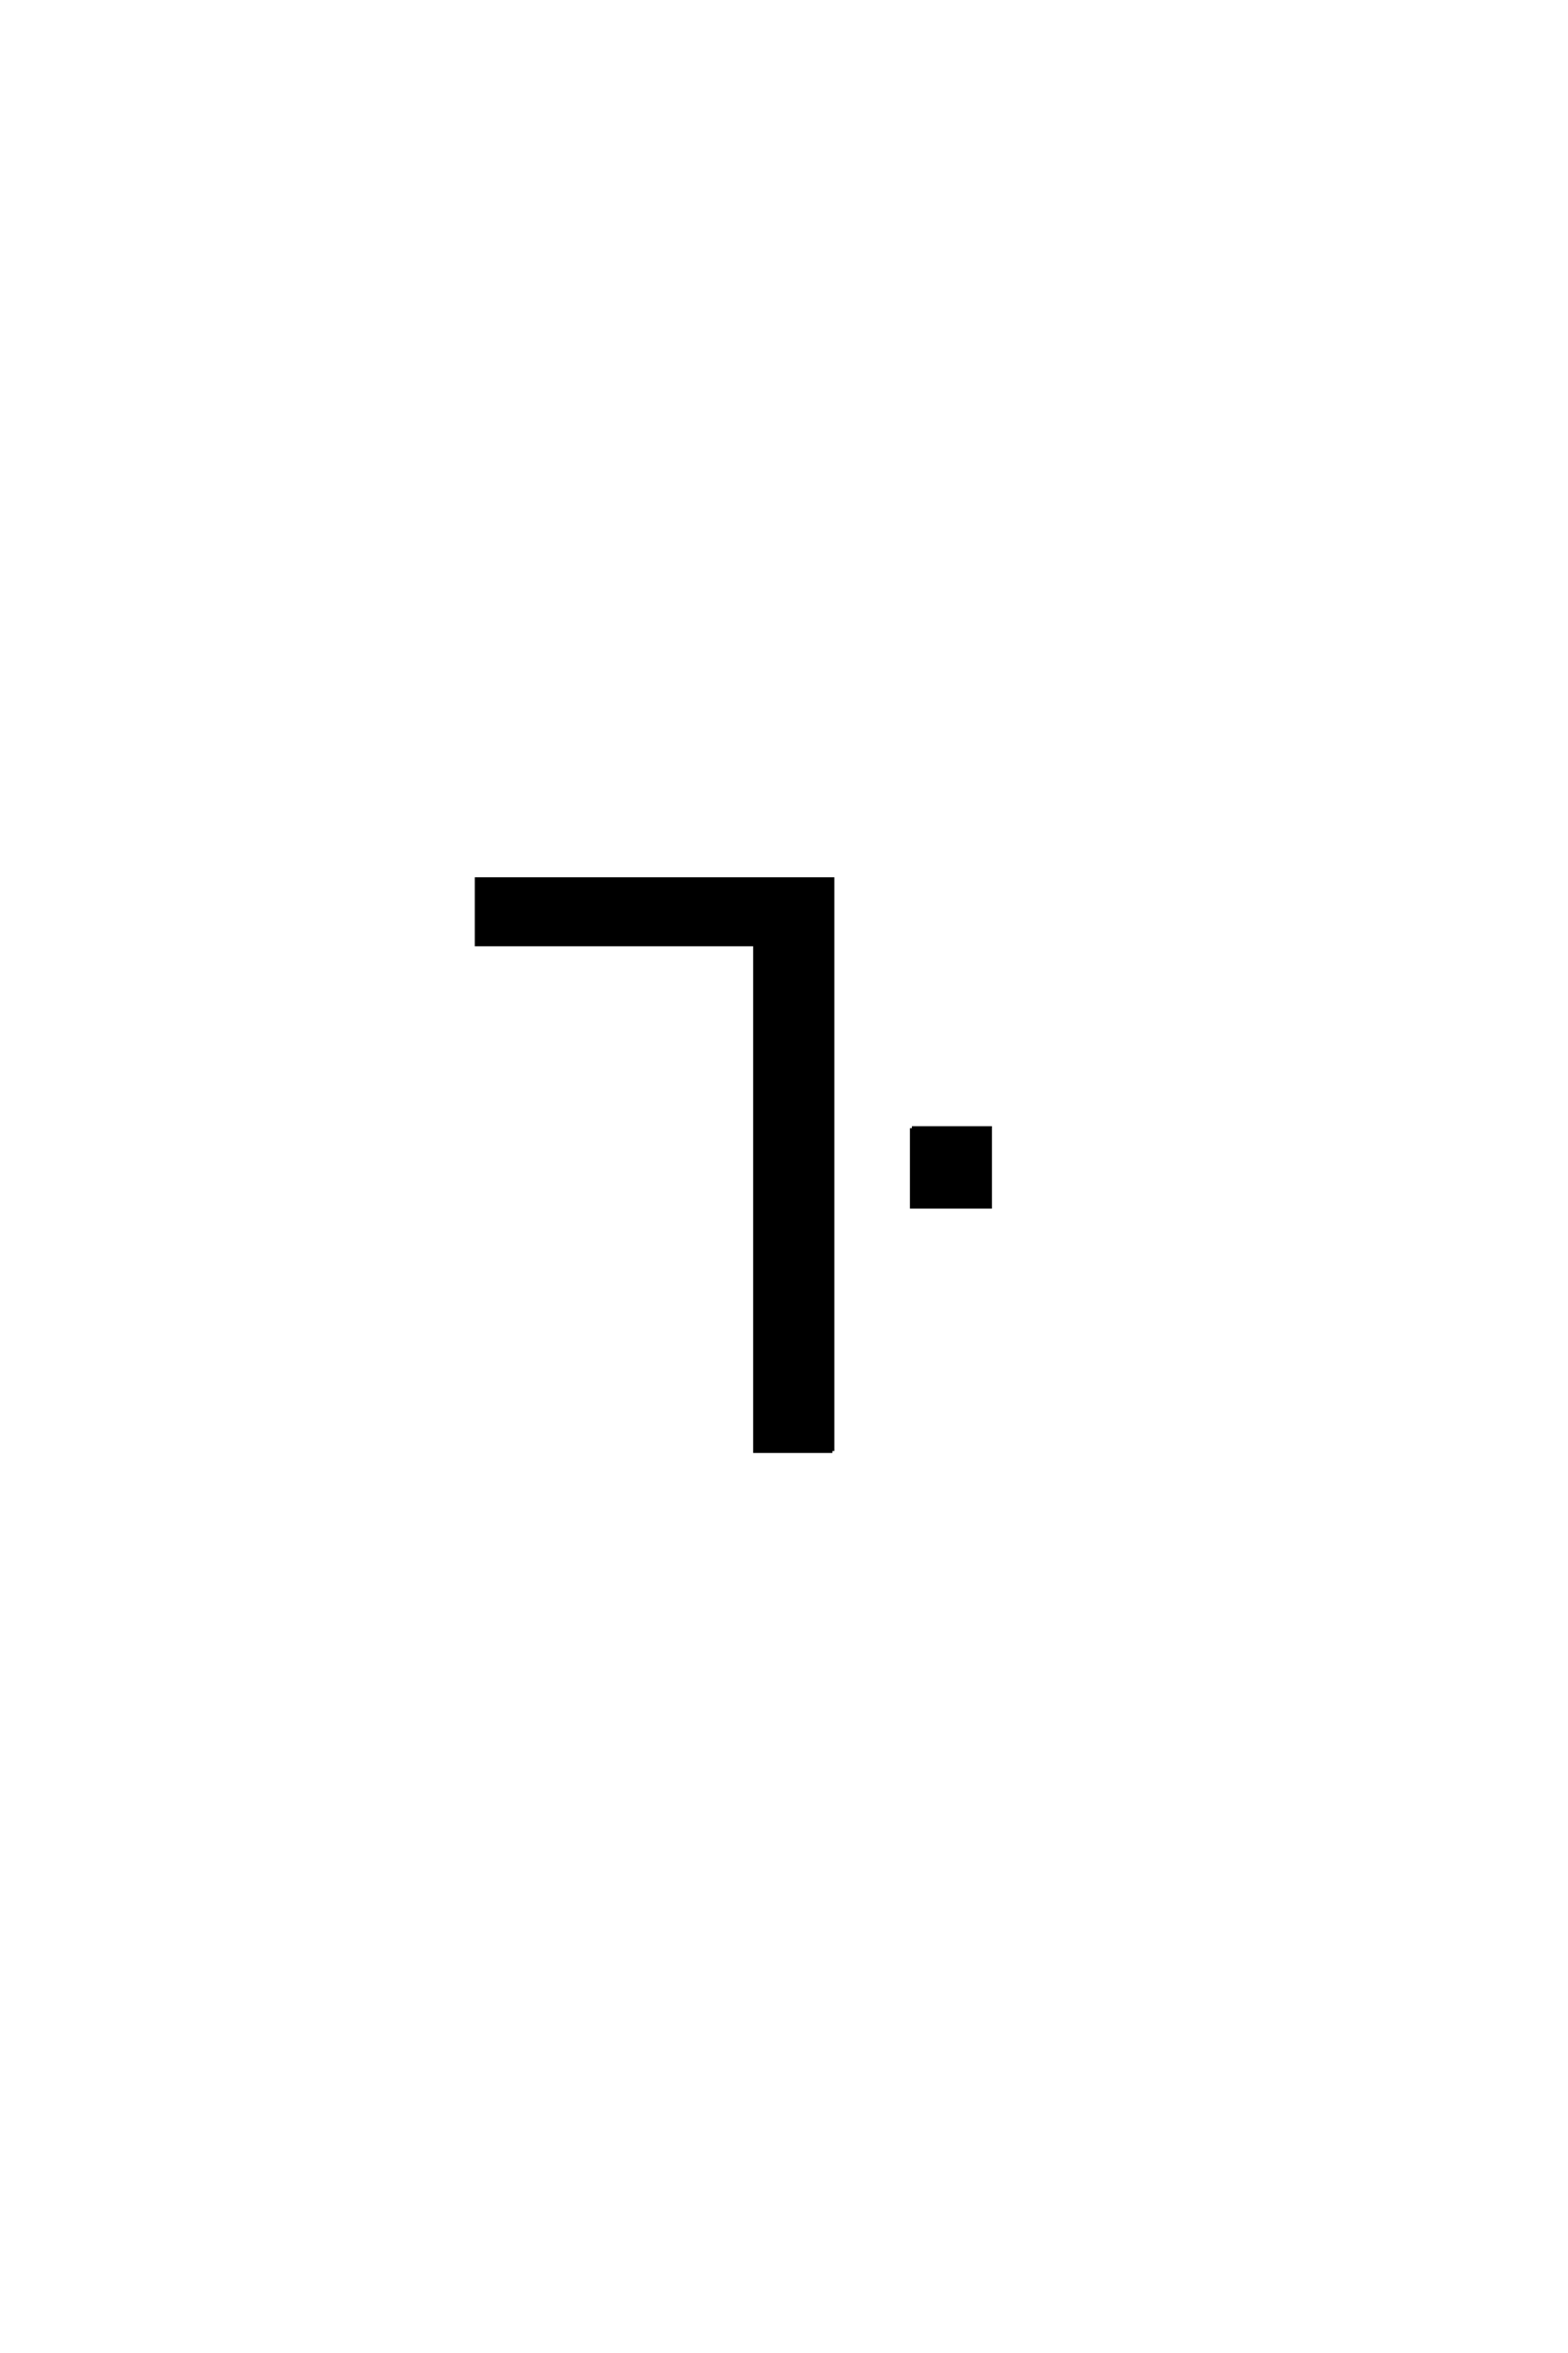 <?xml version='1.0' encoding='UTF-8'?>
<!DOCTYPE svg PUBLIC "-//W3C//DTD SVG 1.0//EN"
"http://www.w3.org/TR/2001/REC-SVG-20010904/DTD/svg10.dtd">

<svg xmlns='http://www.w3.org/2000/svg' version='1.0' width='40.0' height='60.0'>

 <g transform='scale(0.1 -0.1) translate(110.0 -370.0)'>
  <path d='M122.625 82.328
L142.547 82.328
L142.547 62.312
L122.625 62.312
L122.625 82.328
L122.625 82.328
M102.344 0
L82.625 0
L82.625 129.203
L11.625 129.203
L11.625 145.797
L102.344 145.797
L102.344 0
' style='fill: #000000; stroke: #000000'/>
 </g>
</svg>

